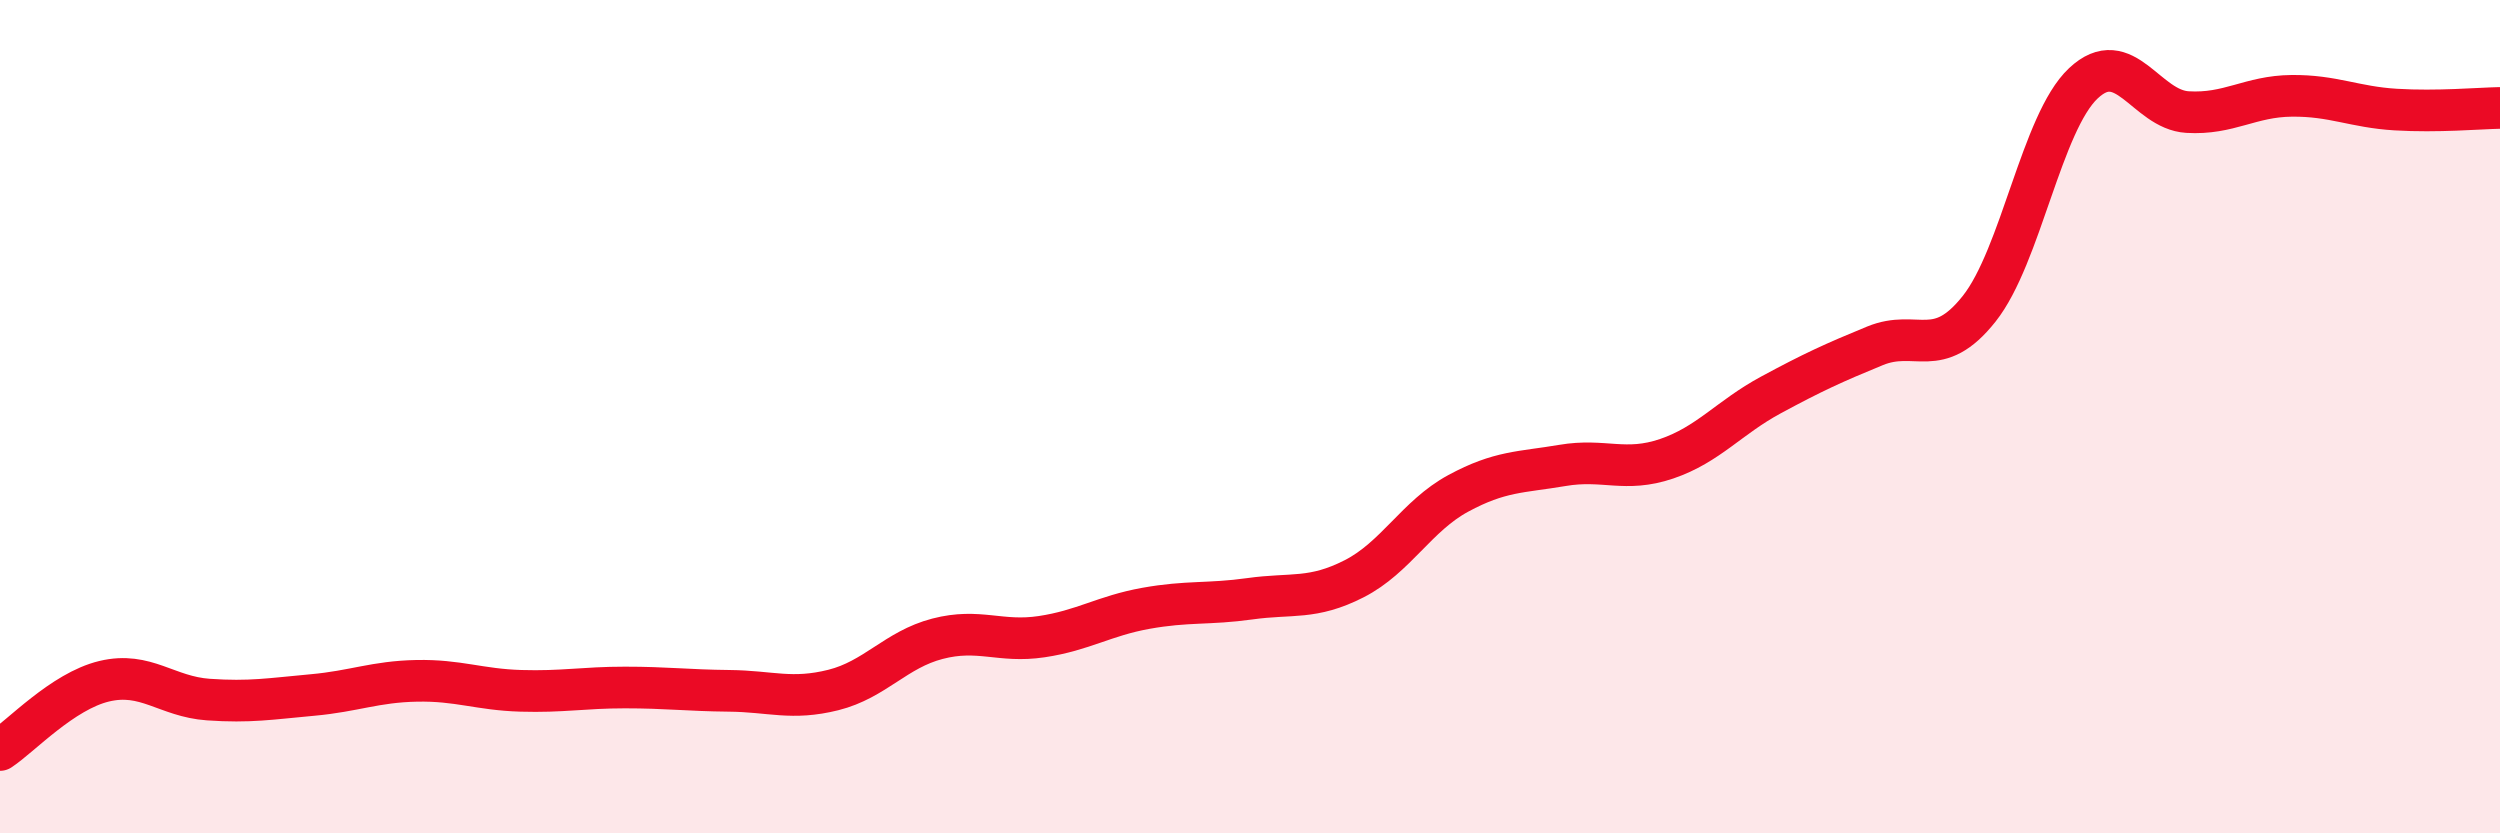 
    <svg width="60" height="20" viewBox="0 0 60 20" xmlns="http://www.w3.org/2000/svg">
      <path
        d="M 0,18 C 0.5,17.67 1.5,16.59 2.5,16.35 C 3.5,16.11 4,16.72 5,16.79 C 6,16.86 6.5,16.77 7.5,16.68 C 8.5,16.59 9,16.36 10,16.34 C 11,16.32 11.5,16.55 12.5,16.58 C 13.5,16.61 14,16.5 15,16.5 C 16,16.5 16.5,16.57 17.5,16.58 C 18.5,16.59 19,16.81 20,16.56 C 21,16.31 21.5,15.59 22.5,15.33 C 23.5,15.07 24,15.43 25,15.28 C 26,15.13 26.5,14.78 27.5,14.6 C 28.5,14.42 29,14.51 30,14.37 C 31,14.23 31.5,14.4 32.5,13.89 C 33.5,13.38 34,12.38 35,11.84 C 36,11.3 36.5,11.34 37.5,11.17 C 38.5,11 39,11.35 40,11.01 C 41,10.67 41.5,10.02 42.5,9.48 C 43.5,8.94 44,8.71 45,8.3 C 46,7.89 46.5,8.67 47.5,7.41 C 48.5,6.15 49,2.94 50,2 C 51,1.06 51.5,2.63 52.5,2.69 C 53.5,2.75 54,2.31 55,2.3 C 56,2.29 56.5,2.57 57.5,2.63 C 58.5,2.69 59.5,2.6 60,2.59L60 20L0 20Z"
        fill="#EB0A25"
        opacity="0.1"
        stroke-linecap="round"
        stroke-linejoin="round"
      />
      <path
        d="M 0,18 C 0.5,17.67 1.5,16.59 2.5,16.35 C 3.5,16.11 4,16.72 5,16.79 C 6,16.86 6.5,16.77 7.5,16.68 C 8.5,16.59 9,16.36 10,16.34 C 11,16.32 11.5,16.55 12.5,16.58 C 13.5,16.61 14,16.5 15,16.5 C 16,16.5 16.5,16.57 17.5,16.58 C 18.5,16.59 19,16.81 20,16.56 C 21,16.31 21.5,15.59 22.5,15.33 C 23.5,15.07 24,15.43 25,15.28 C 26,15.13 26.5,14.78 27.5,14.6 C 28.5,14.42 29,14.51 30,14.37 C 31,14.23 31.5,14.4 32.5,13.89 C 33.5,13.38 34,12.38 35,11.84 C 36,11.3 36.5,11.34 37.5,11.17 C 38.5,11 39,11.35 40,11.01 C 41,10.67 41.5,10.02 42.5,9.48 C 43.5,8.94 44,8.71 45,8.3 C 46,7.89 46.5,8.67 47.5,7.41 C 48.5,6.15 49,2.94 50,2 C 51,1.06 51.5,2.63 52.5,2.69 C 53.5,2.75 54,2.31 55,2.3 C 56,2.29 56.5,2.57 57.5,2.63 C 58.5,2.69 59.5,2.6 60,2.59"
        stroke="#EB0A25"
        stroke-width="1"
        fill="none"
        stroke-linecap="round"
        stroke-linejoin="round"
      />
    </svg>
  